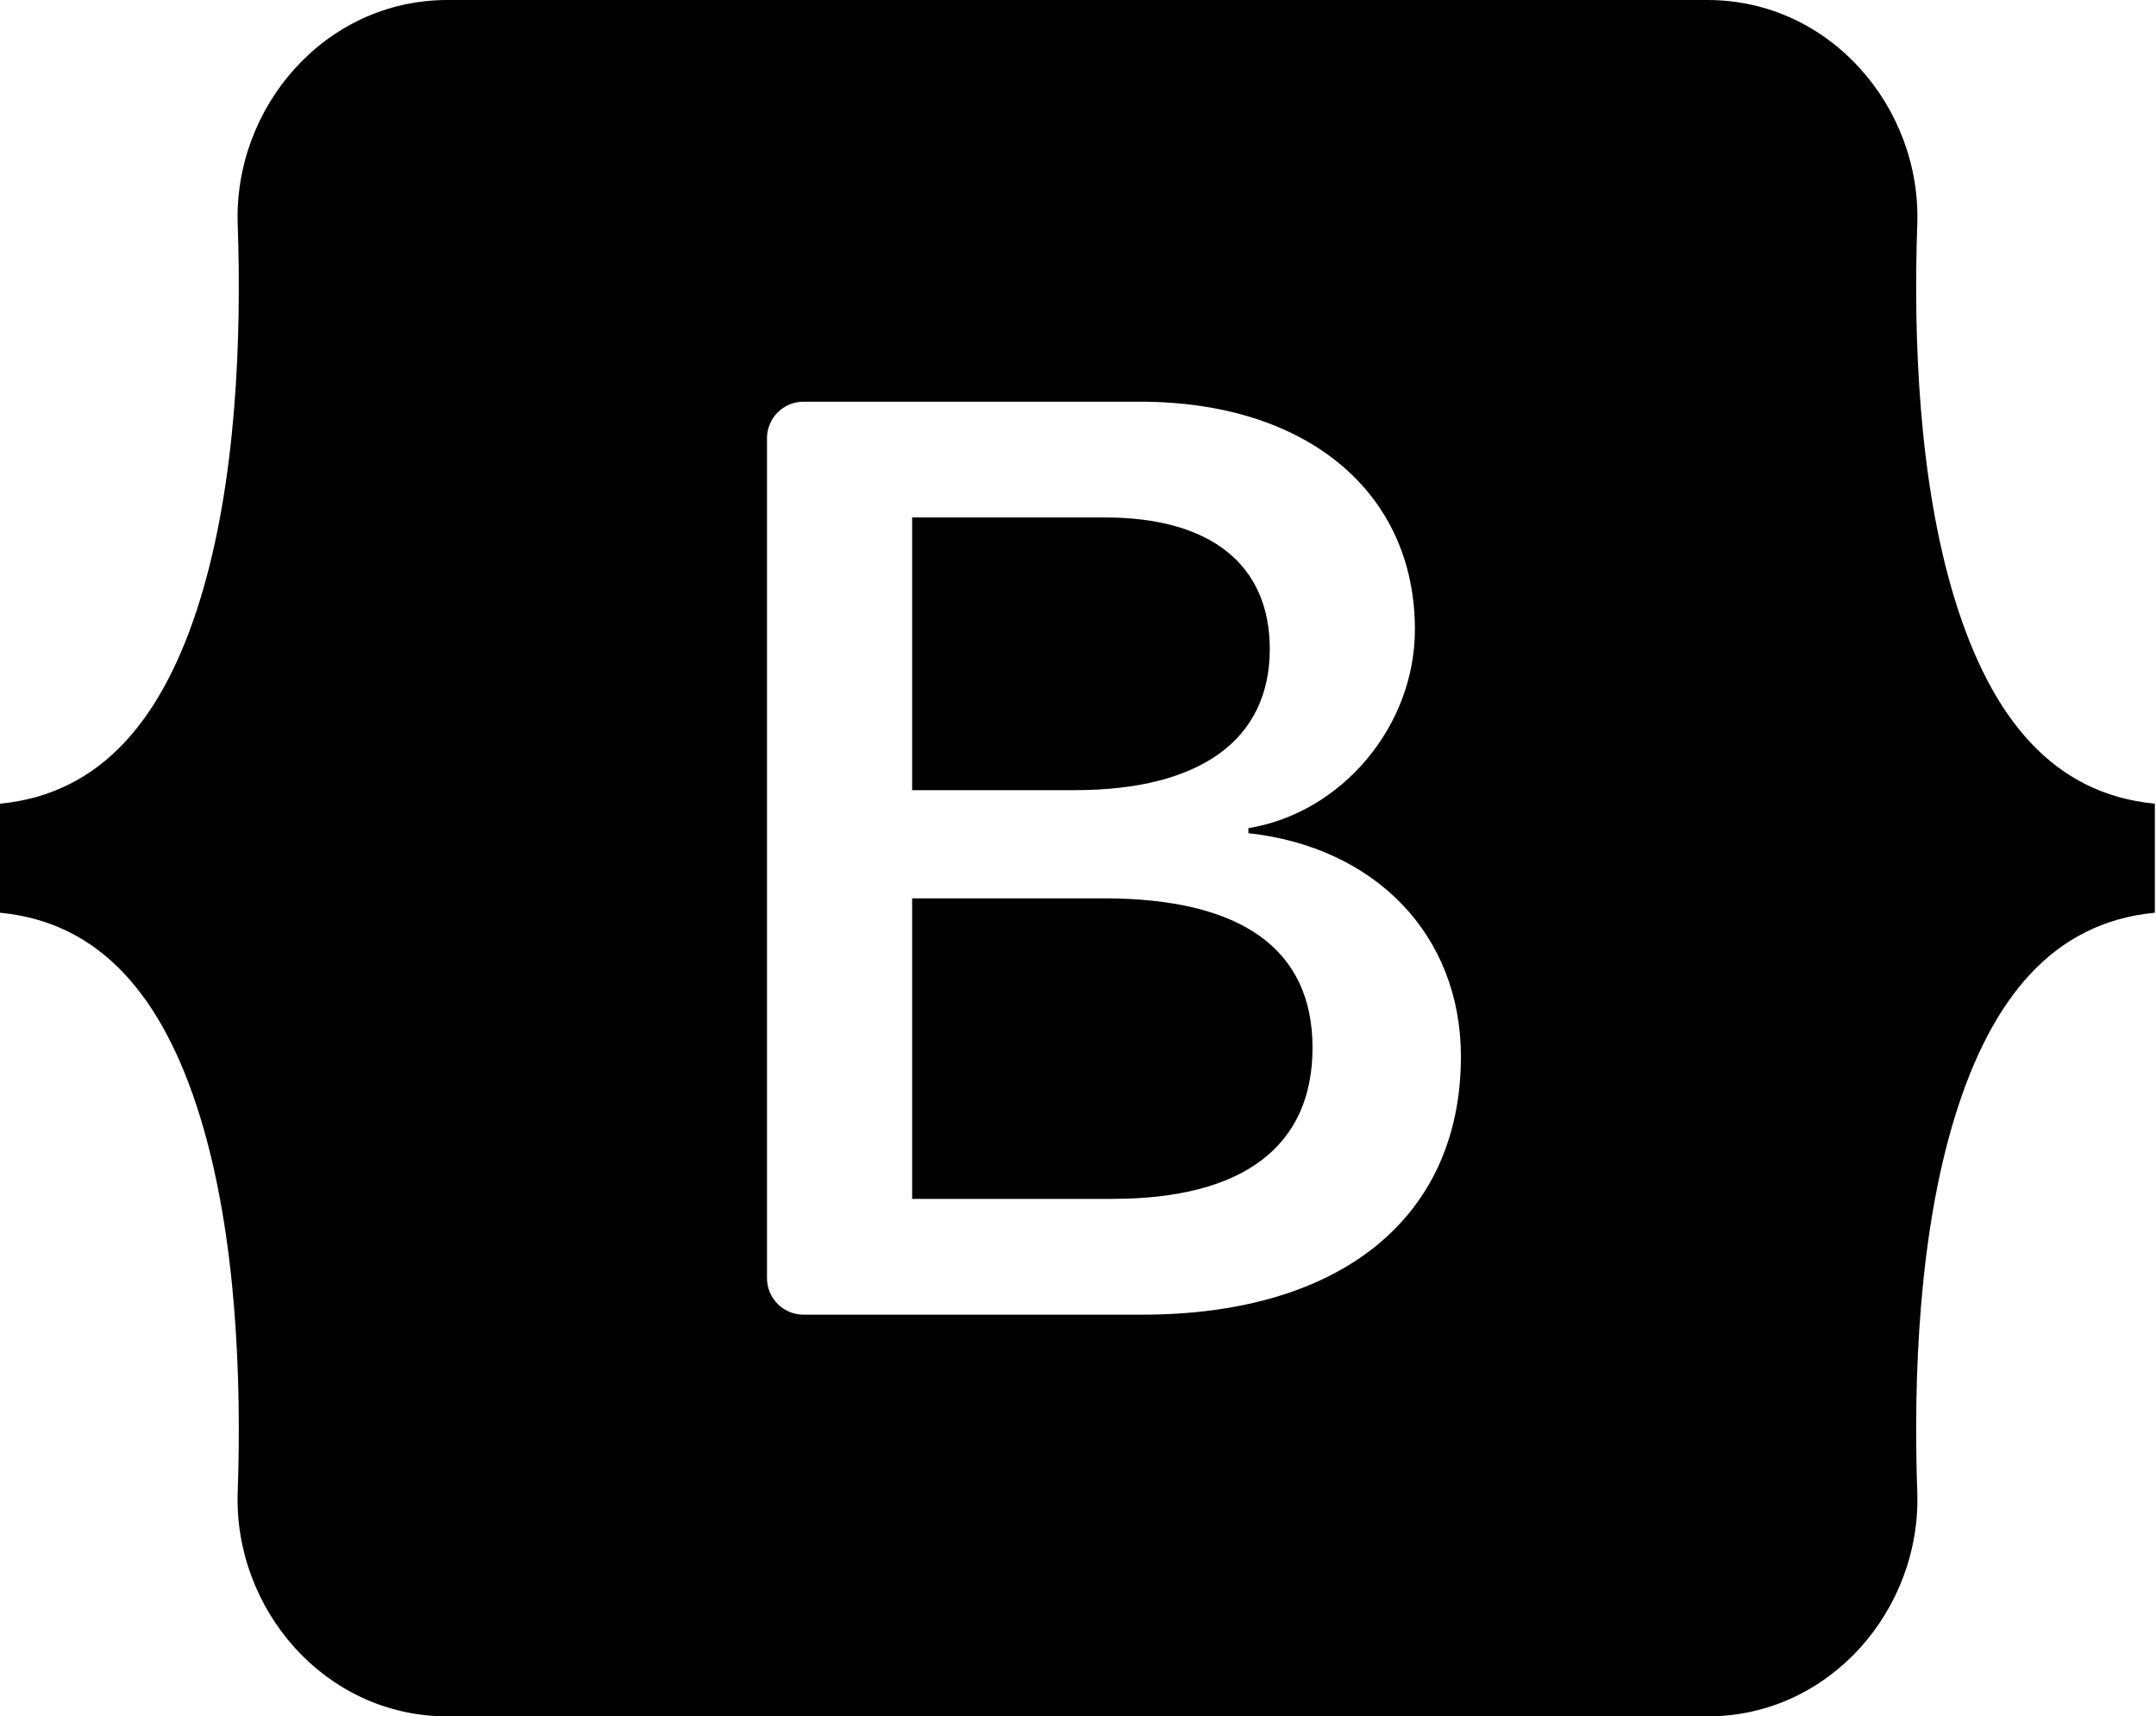 <svg width="628" height="500" viewBox="0 0 628 500" fill="none" xmlns="http://www.w3.org/2000/svg">
<path d="M130.367 0C94.554 0 68.052 31.346 69.239 65.34C70.379 97.998 68.898 140.299 58.25 174.794C47.57 209.388 29.505 231.303 0 234.117V265.883C29.505 268.697 47.57 290.612 58.25 325.209C68.898 359.703 70.379 401.999 69.239 434.66C68.052 468.649 94.554 500 130.372 500H497.34C533.156 500 559.65 468.654 558.463 434.66C557.325 402.002 558.804 359.703 569.452 325.209C580.139 290.614 598.155 268.695 627.66 265.883V234.117C598.155 231.303 580.139 209.388 569.454 174.794C558.804 140.304 557.325 98.001 558.463 65.34C559.65 31.351 533.156 0 497.34 0H130.362H130.367ZM425.534 307.781C425.534 354.591 390.62 382.978 332.68 382.978H234.044C231.223 382.977 228.517 381.856 226.523 379.861C224.528 377.866 223.408 375.161 223.408 372.34V127.66C223.407 126.263 223.682 124.879 224.217 123.588C224.751 122.297 225.535 121.124 226.523 120.136C227.511 119.148 228.684 118.364 229.974 117.829C231.265 117.295 232.649 117.019 234.046 117.019H332.116C380.428 117.019 412.135 143.192 412.135 183.372C412.135 211.575 390.804 236.824 363.631 241.245V242.718C400.626 246.776 425.534 272.395 425.534 307.781ZM321.921 150.744H265.684V230.182H313.053C349.668 230.182 369.861 215.437 369.861 189.08C369.861 164.383 352.495 150.744 321.921 150.744ZM265.684 261.702V349.244H323.993C362.113 349.244 382.311 333.947 382.311 305.197C382.311 276.443 361.552 261.698 321.541 261.698H265.684V261.702Z" fill="black"/>
</svg>
